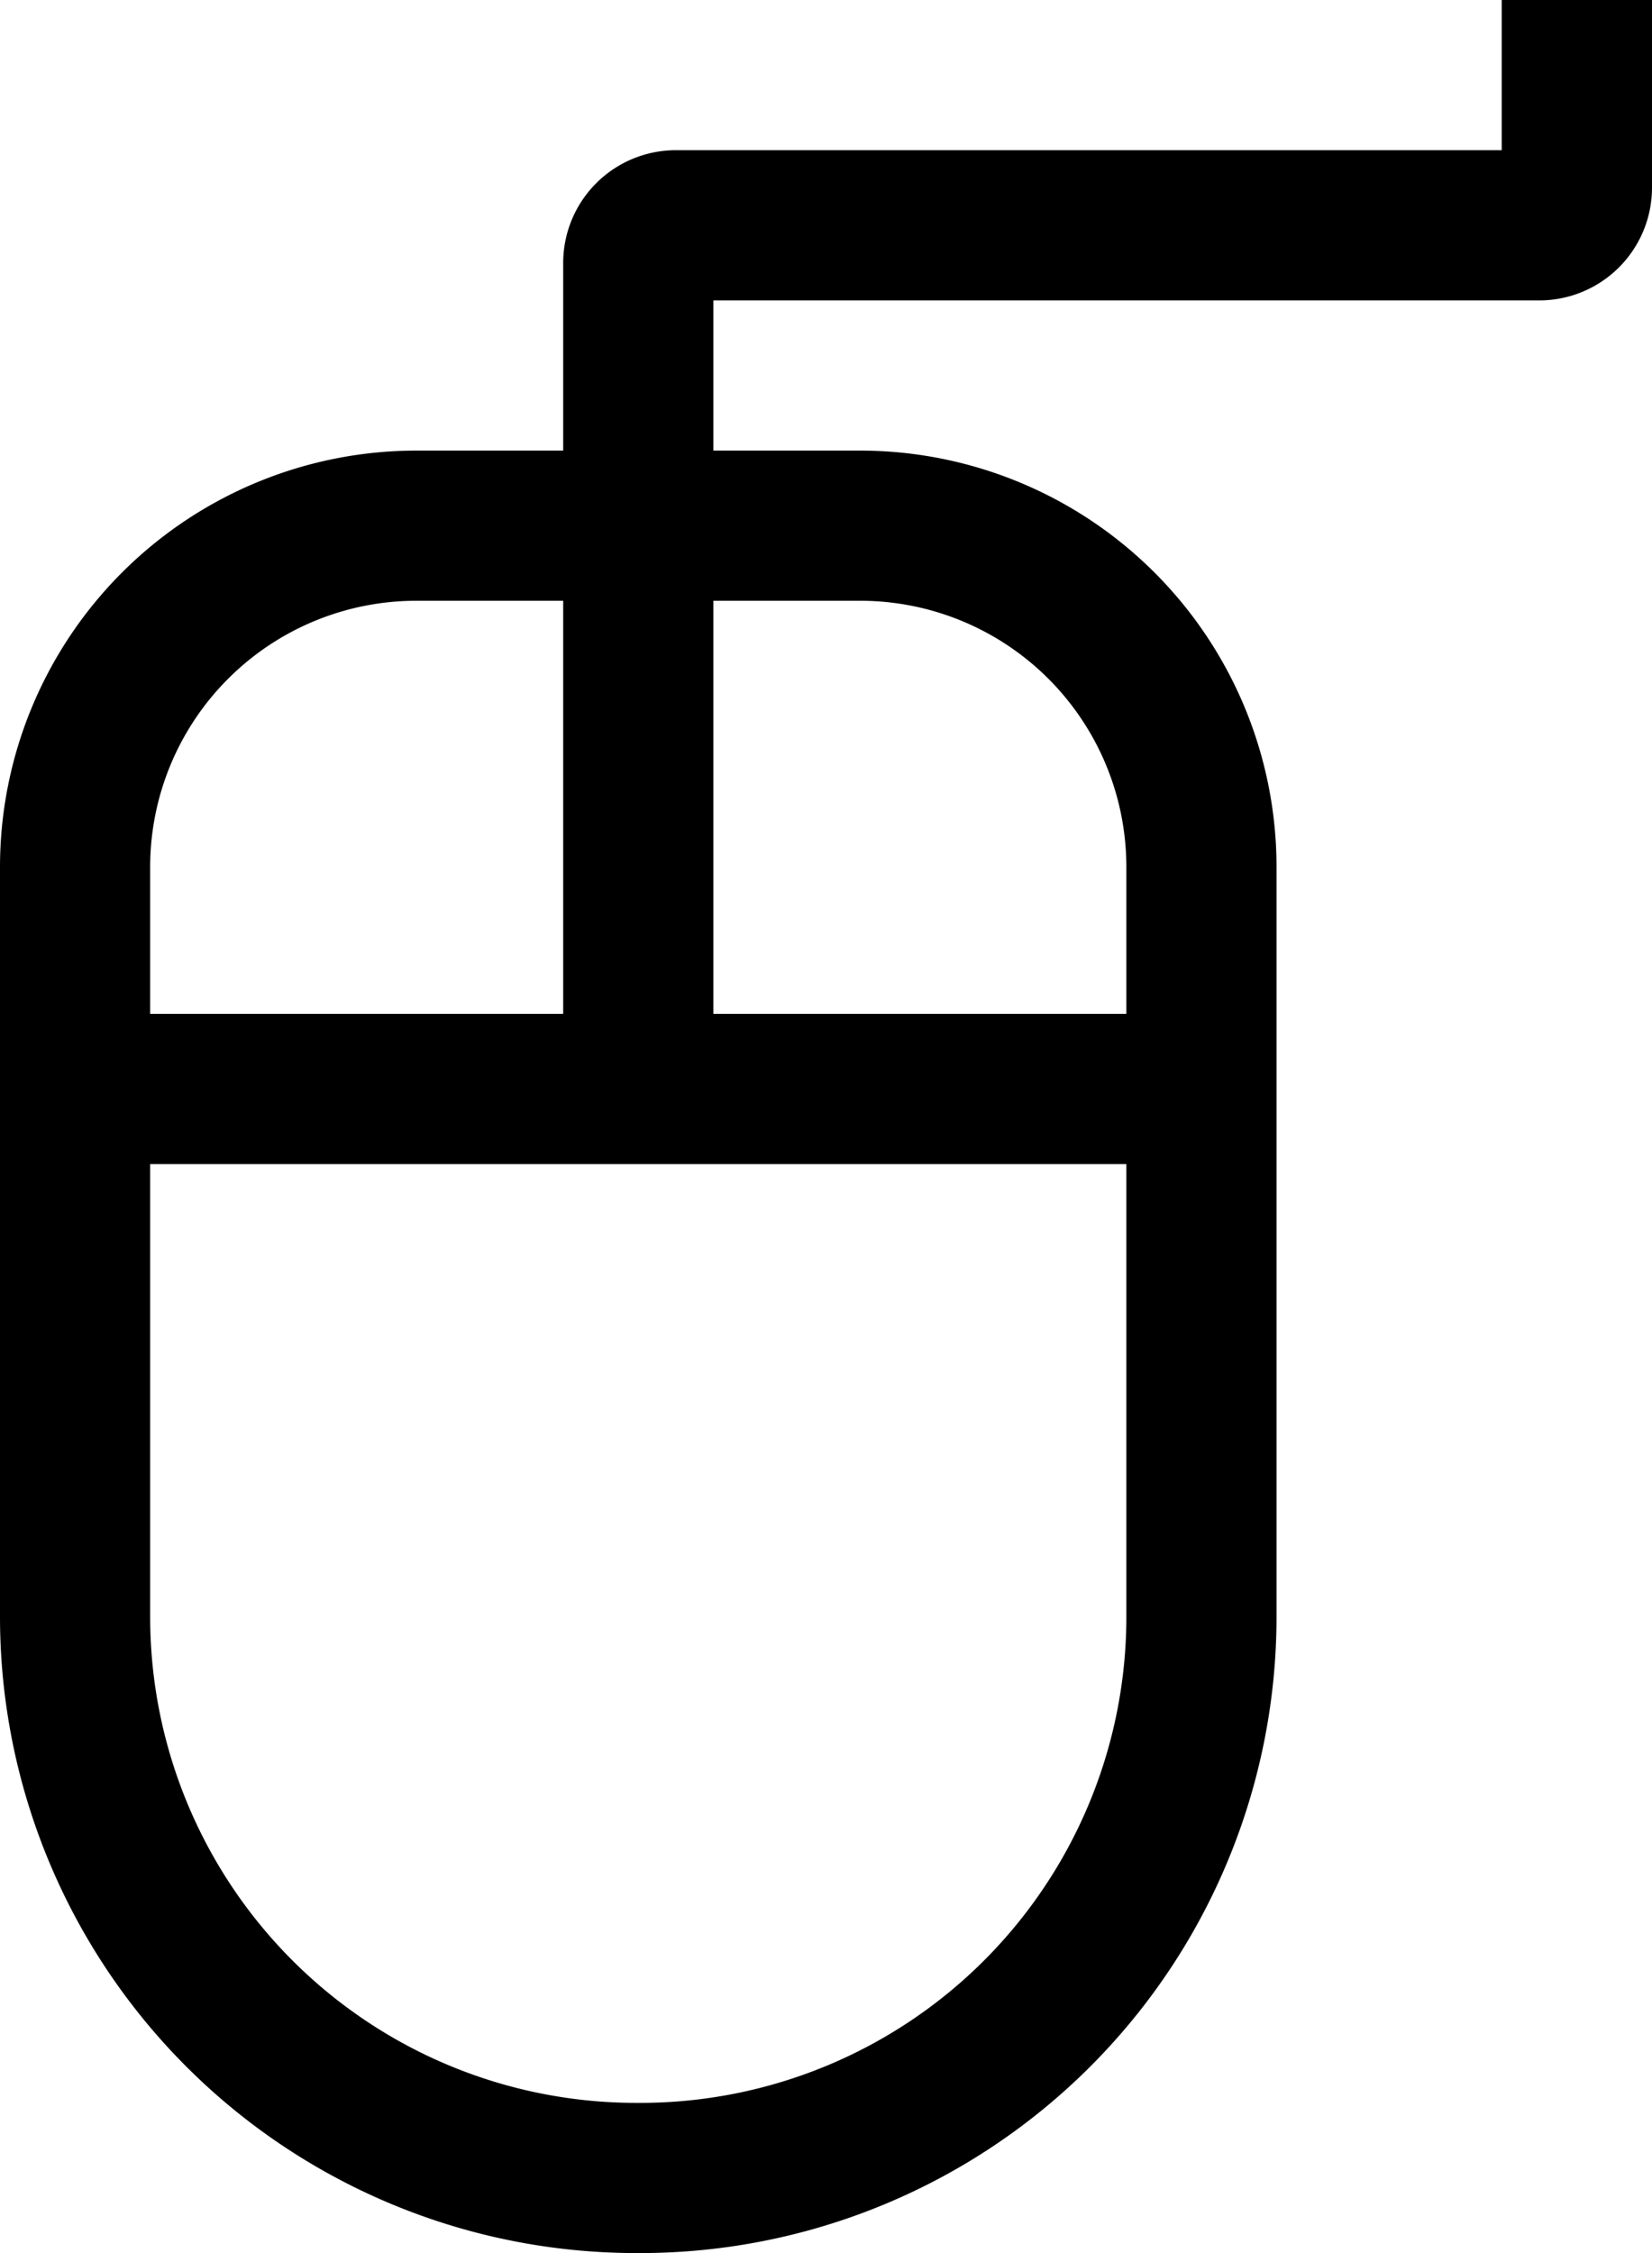 <svg xmlns="http://www.w3.org/2000/svg" width="65.785" height="89.707" viewBox="0 0 65.785 89.707">
  <g id="mouse" transform="translate(-45.6 -6.08)">
    <path id="Path_237" data-name="Path 237" d="M106.9,18.041a4.49,4.49,0,0,0,4.485-4.485V6.08H105.4v5.98H72.512a4.49,4.49,0,0,0-4.485,4.485v7.476H62.163A16.582,16.582,0,0,0,45.6,40.584V70.477a25.339,25.339,0,0,0,25.31,25.31h.213a25.339,25.339,0,0,0,25.31-25.31V40.584A16.582,16.582,0,0,0,79.871,24.021H74.007v-5.98ZM51.58,40.584A10.6,10.6,0,0,1,62.163,30h5.864V46.448H51.58ZM90.453,70.477a19.351,19.351,0,0,1-19.33,19.33H70.91a19.351,19.351,0,0,1-19.33-19.33V52.429H90.453ZM79.871,30A10.6,10.6,0,0,1,90.453,40.584v5.864H74.007V30Z"/>
  </g>
</svg>
